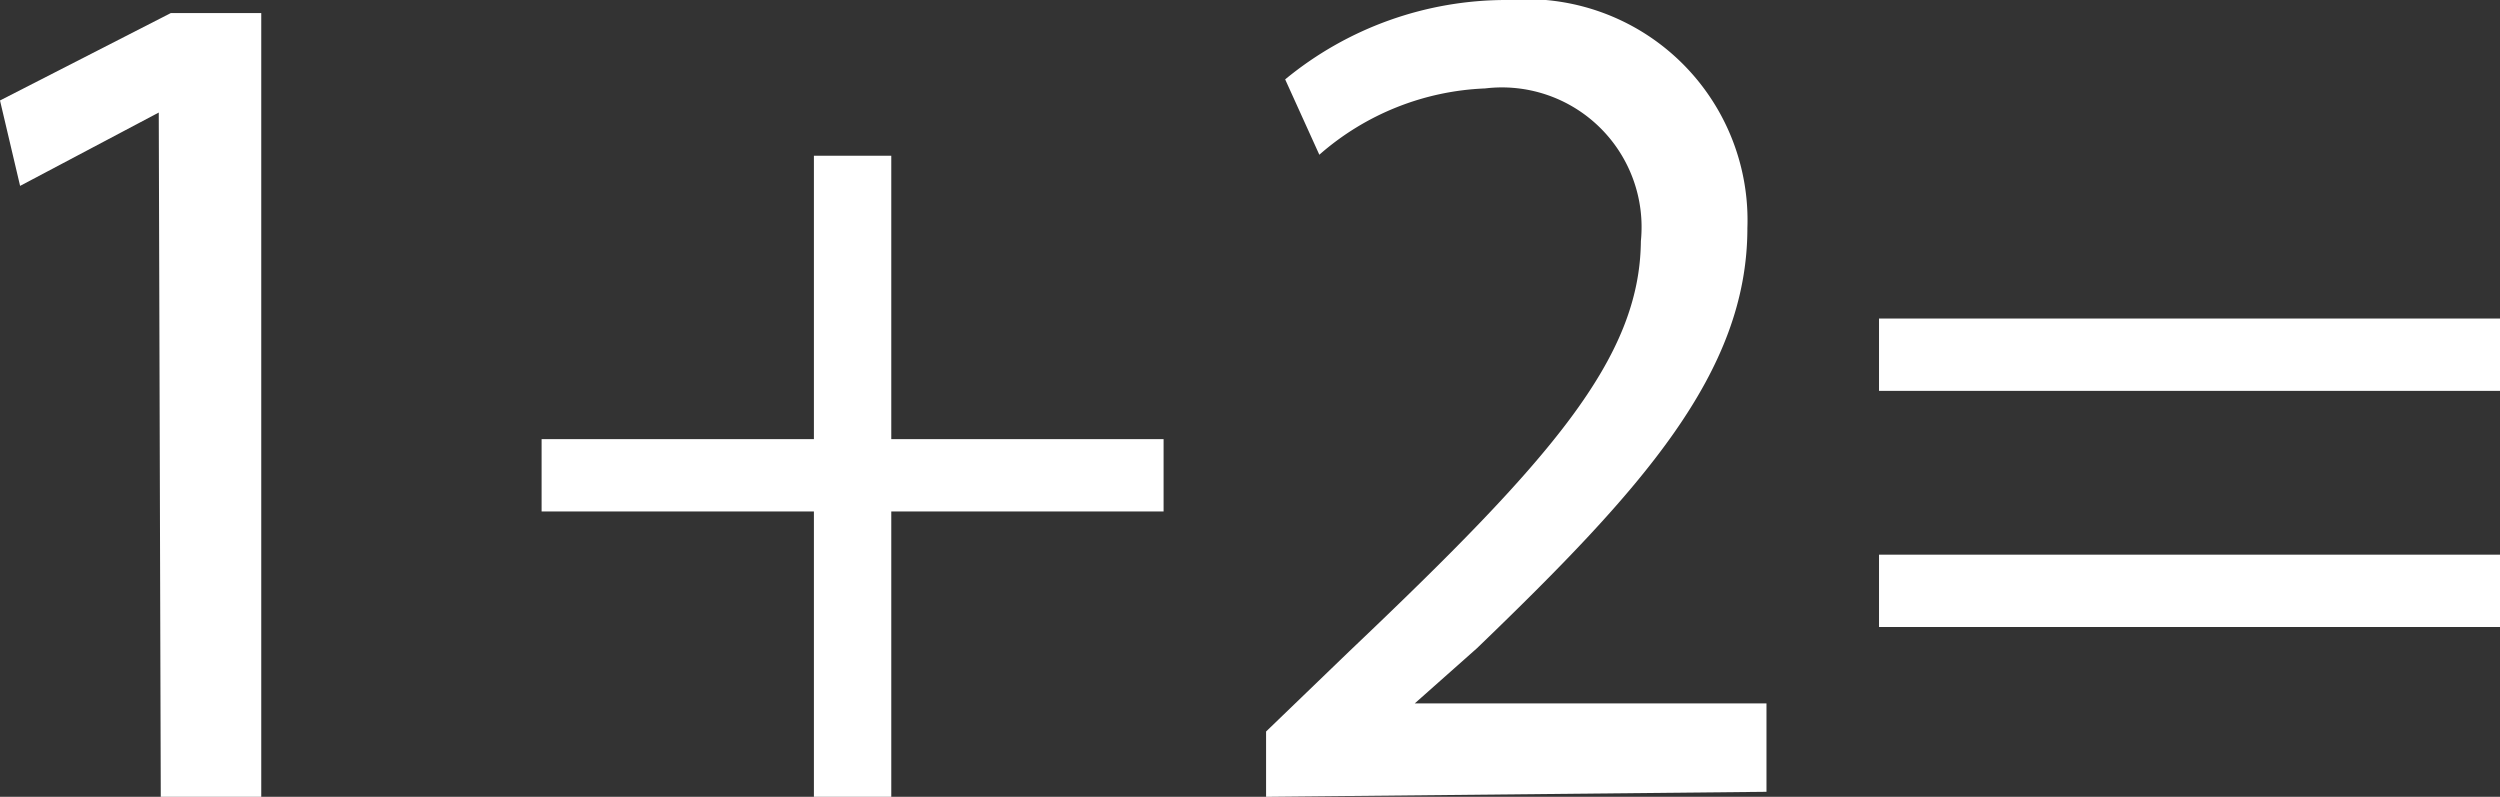 <svg xmlns="http://www.w3.org/2000/svg" viewBox="0 0 24.88 7.93"><rect x="0" y="0" width="24.88" height="7.93" fill="#333333" stroke="none"/><defs><style>.cls-1{fill:#fff;}</style></defs><g id="Ebene_2" data-name="Ebene 2"><g id="Ebene_1-2" data-name="Ebene 1"><path class="cls-1" d="M1.58,1.12h0L.2,1.85,0,1,1.7.13h.9v7.8h-1Z"/><path class="cls-1" d="M8.87,1.55V4.37h2.71v.72H8.87V7.93H8.1V5.09H5.39V4.37H8.1V1.55Z"/><path class="cls-1" d="M12.6,7.93V7.28l.83-.8c2-1.9,2.89-2.91,2.9-4.08A1.39,1.39,0,0,0,14.78.88a2.66,2.66,0,0,0-1.65.66L12.79.79A3.46,3.46,0,0,1,15,0a2.2,2.2,0,0,1,2.39,2.27c0,1.44-1.05,2.6-2.69,4.18L14.08,7v0h3.5v.88Z"/><path class="cls-1" d="M18.7,3.89V3.17h6.18v.72Zm0,2.35V5.52h6.18v.72Z"/></g></g></svg>